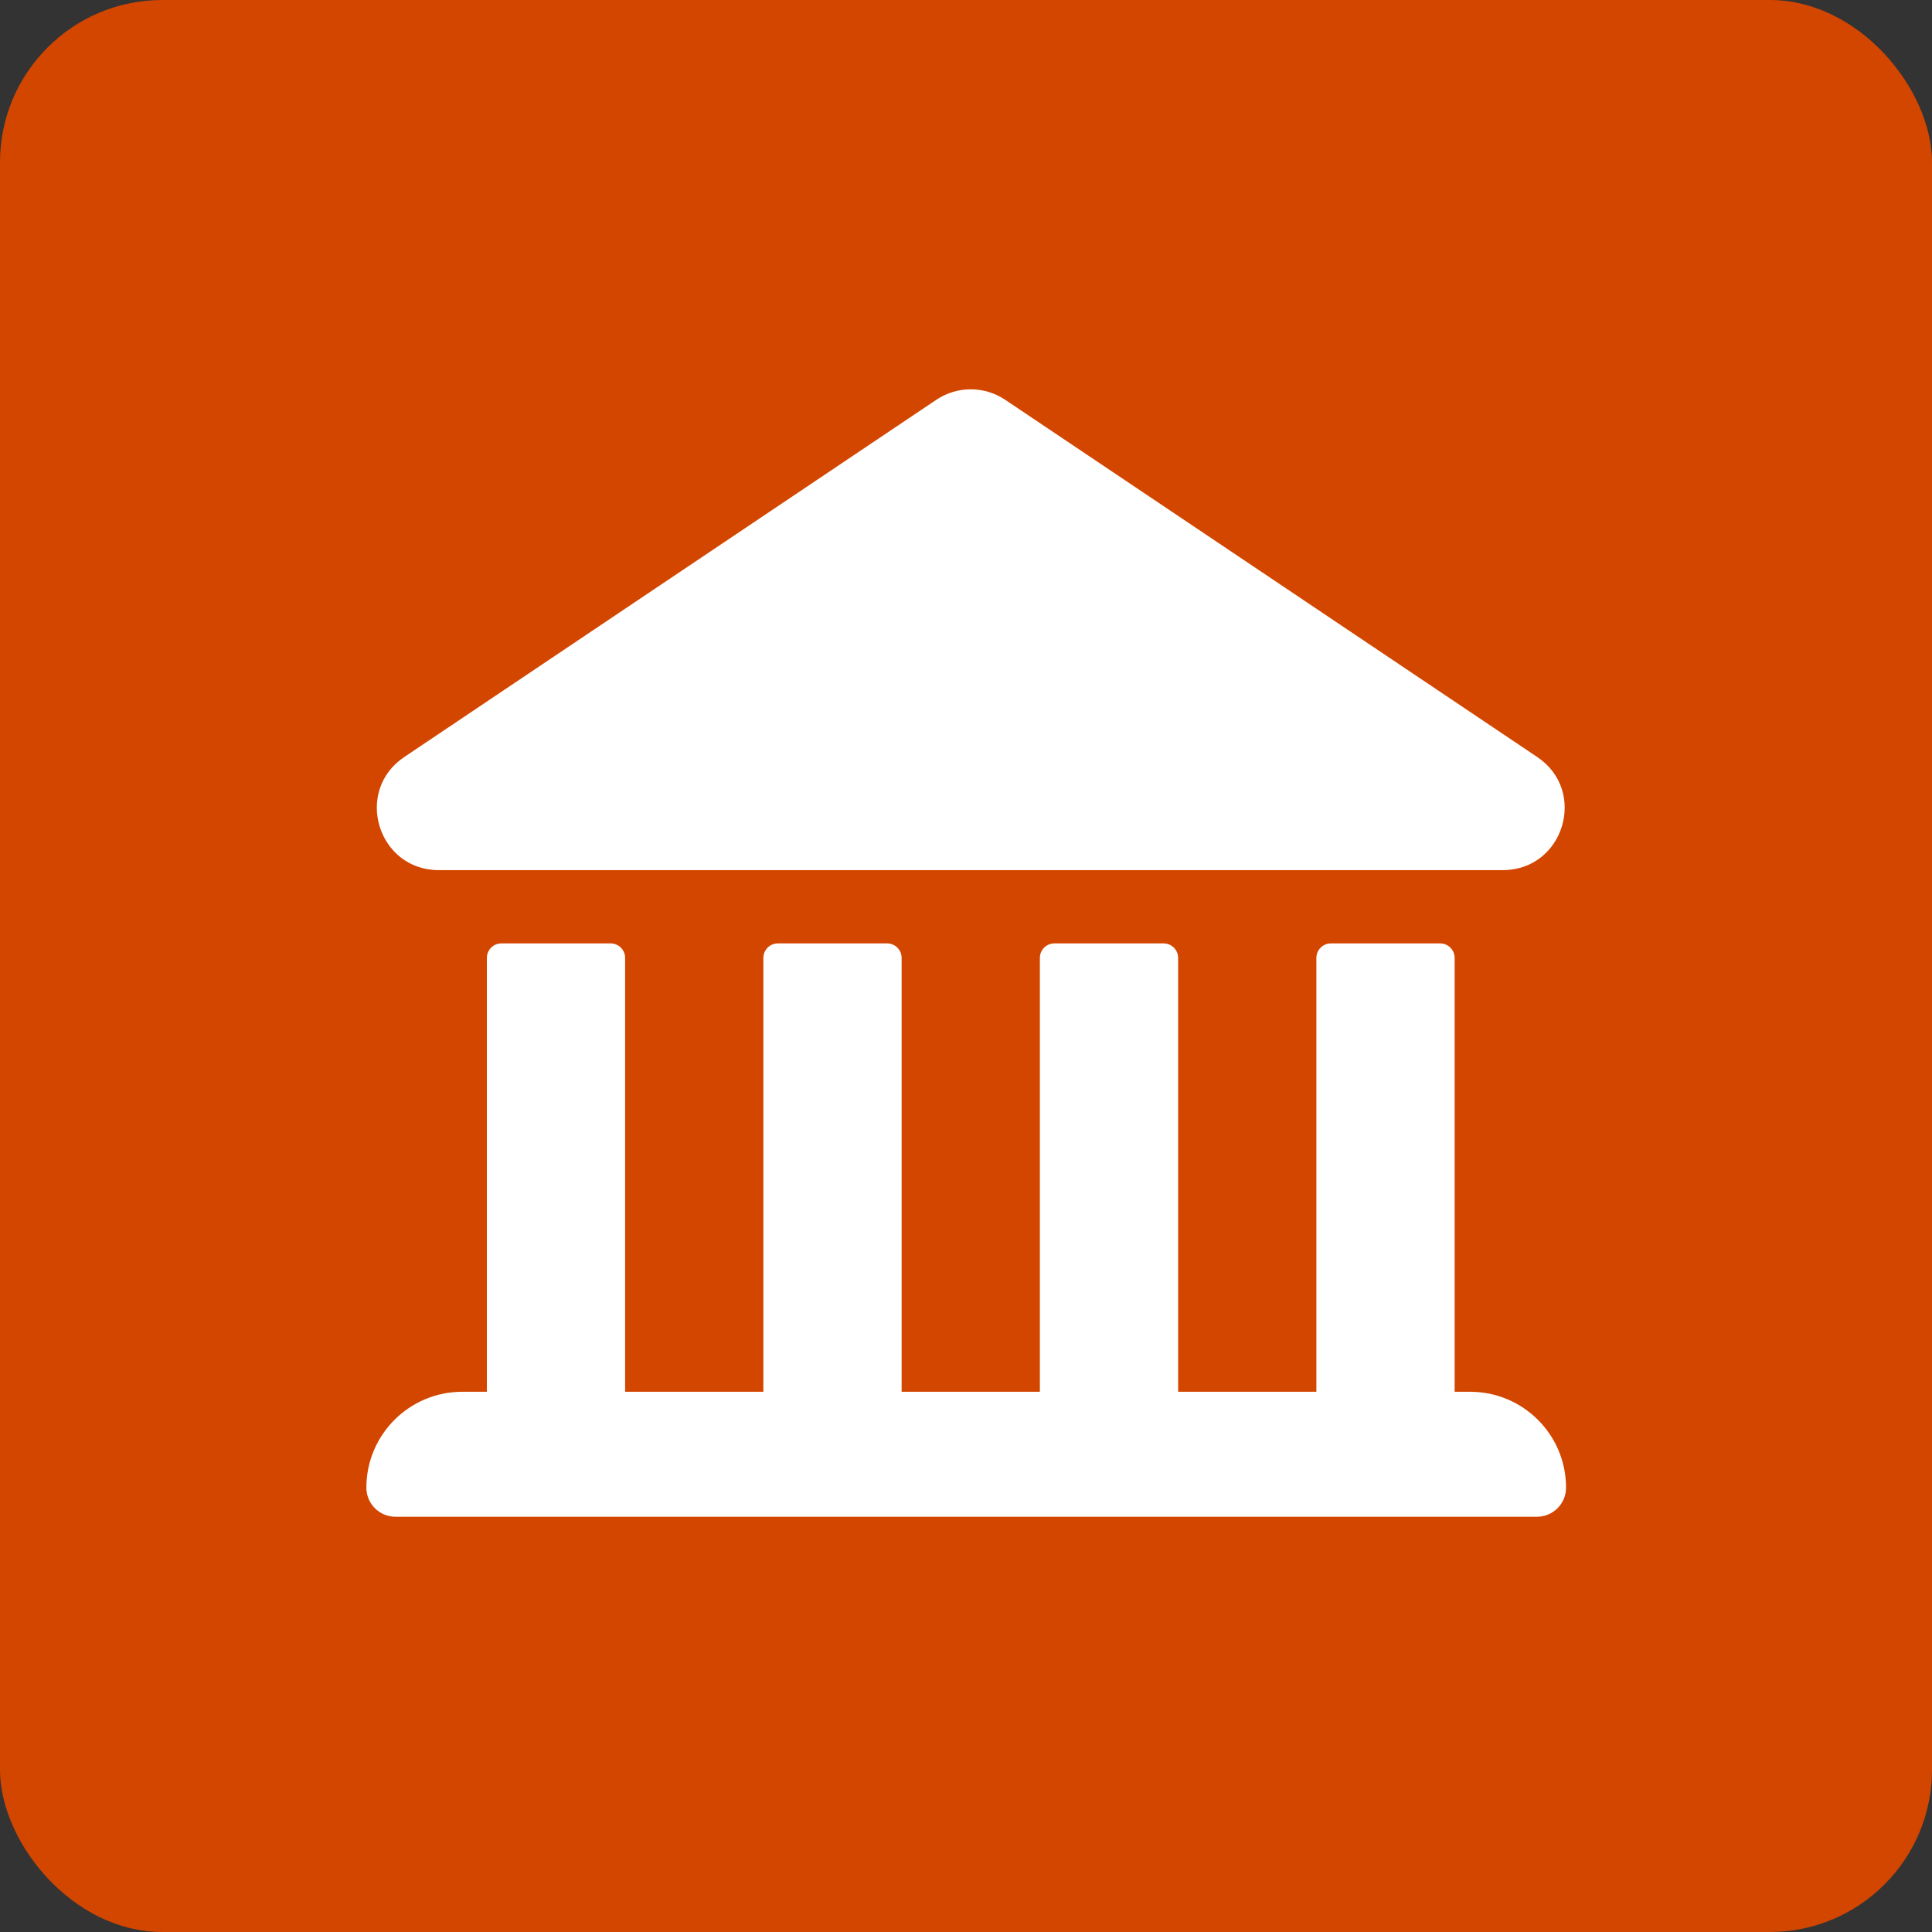 <?xml version="1.0" encoding="UTF-8"?><svg id="Trivia_-_History" xmlns="http://www.w3.org/2000/svg" width="500" height="500" viewBox="0 0 500 500"><rect x="0" y="0" width="500" height="500" fill="#333333" stroke="none"/><defs><style>.cls-1{fill:#fff;}.cls-2{fill:#d34600;}</style></defs><g id="history"><rect class="cls-2" y="0" width="500" height="500" rx="42" ry="42"/><path class="cls-1" d="M260.15,103.47l137.68,92.44c13.12,8.81,6.89,29.28-8.92,29.28H113.55c-15.8,0-22.04-20.47-8.92-29.28L242.31,103.47c5.39-3.62,12.44-3.62,17.84,0Zm120.33,256.72h-4.02v-112.28c0-2.08-1.68-3.76-3.76-3.76h-28.26c-2.08,0-3.76,1.68-3.76,3.76v112.28h-35.78v-112.28c0-2.08-1.68-3.76-3.76-3.76h-28.26c-2.08,0-3.76,1.68-3.76,3.76v112.28h-35.78v-112.28c0-2.08-1.68-3.76-3.76-3.76h-28.26c-2.08,0-3.76,1.68-3.76,3.76v112.28h-35.78v-112.28c0-2.08-1.68-3.76-3.76-3.76h-28.26c-2.08,0-3.76,1.68-3.76,3.76v112.28h-6.36c-13.71,0-24.82,11.11-24.82,24.82,0,4.15,3.37,7.52,7.52,7.52H397.77c4.15,0,7.52-3.37,7.52-7.52,0-13.71-11.11-24.82-24.82-24.82Z"/></g></svg>